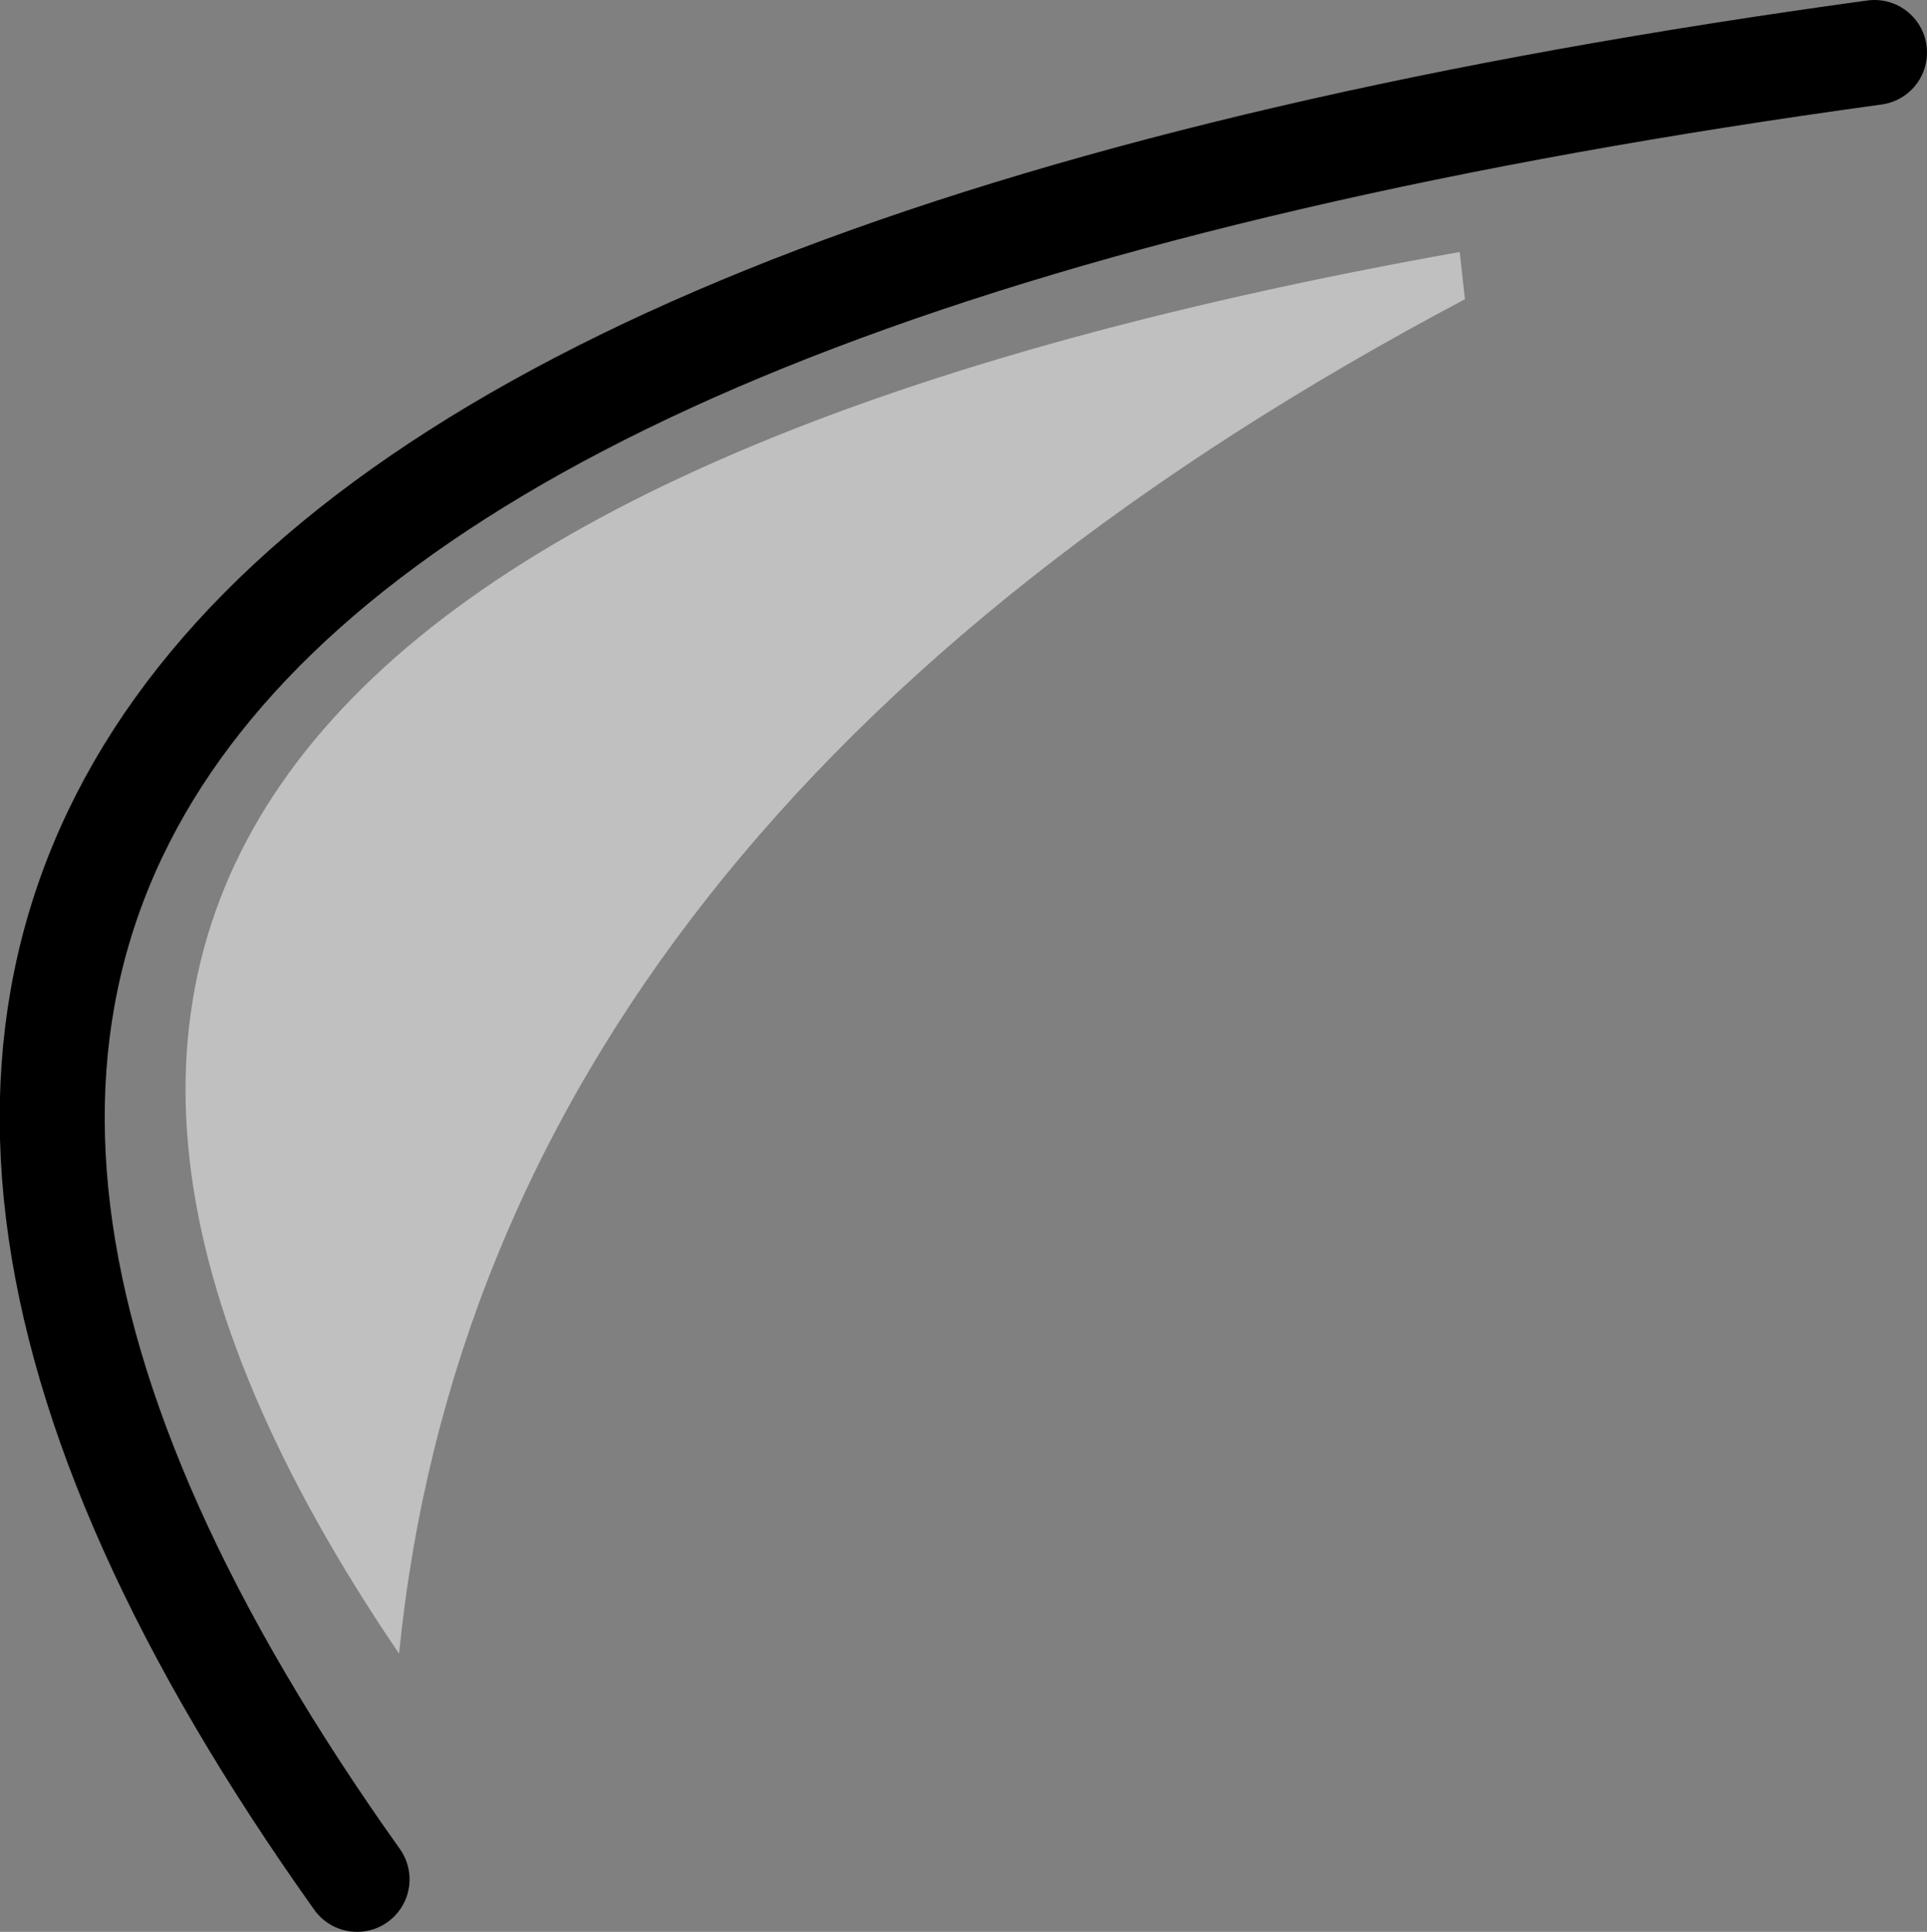 <?xml version="1.0" encoding="UTF-8" standalone="no"?>
<svg xmlns:xlink="http://www.w3.org/1999/xlink" height="18.4px" width="18.35px" xmlns="http://www.w3.org/2000/svg">
  <rect width="100%" height="100%" fill="#808080" stroke="none"/>
  <g transform="matrix(1.0, 0.0, 0.0, 1.0, -28.65, 0.15)">
    <path d="M42.55 2.25 L42.6 2.7 Q33.25 7.65 32.45 15.6 25.45 5.3 42.55 2.25" fill="#ffffff" fill-opacity="0.502" fill-rule="evenodd" stroke="none"/>
    <path d="M32.05 17.75 Q22.05 3.7 46.5 0.35" fill="none" stroke="#000000" stroke-linecap="round" stroke-linejoin="round" stroke-width="1.0"/>
  </g>
</svg>
